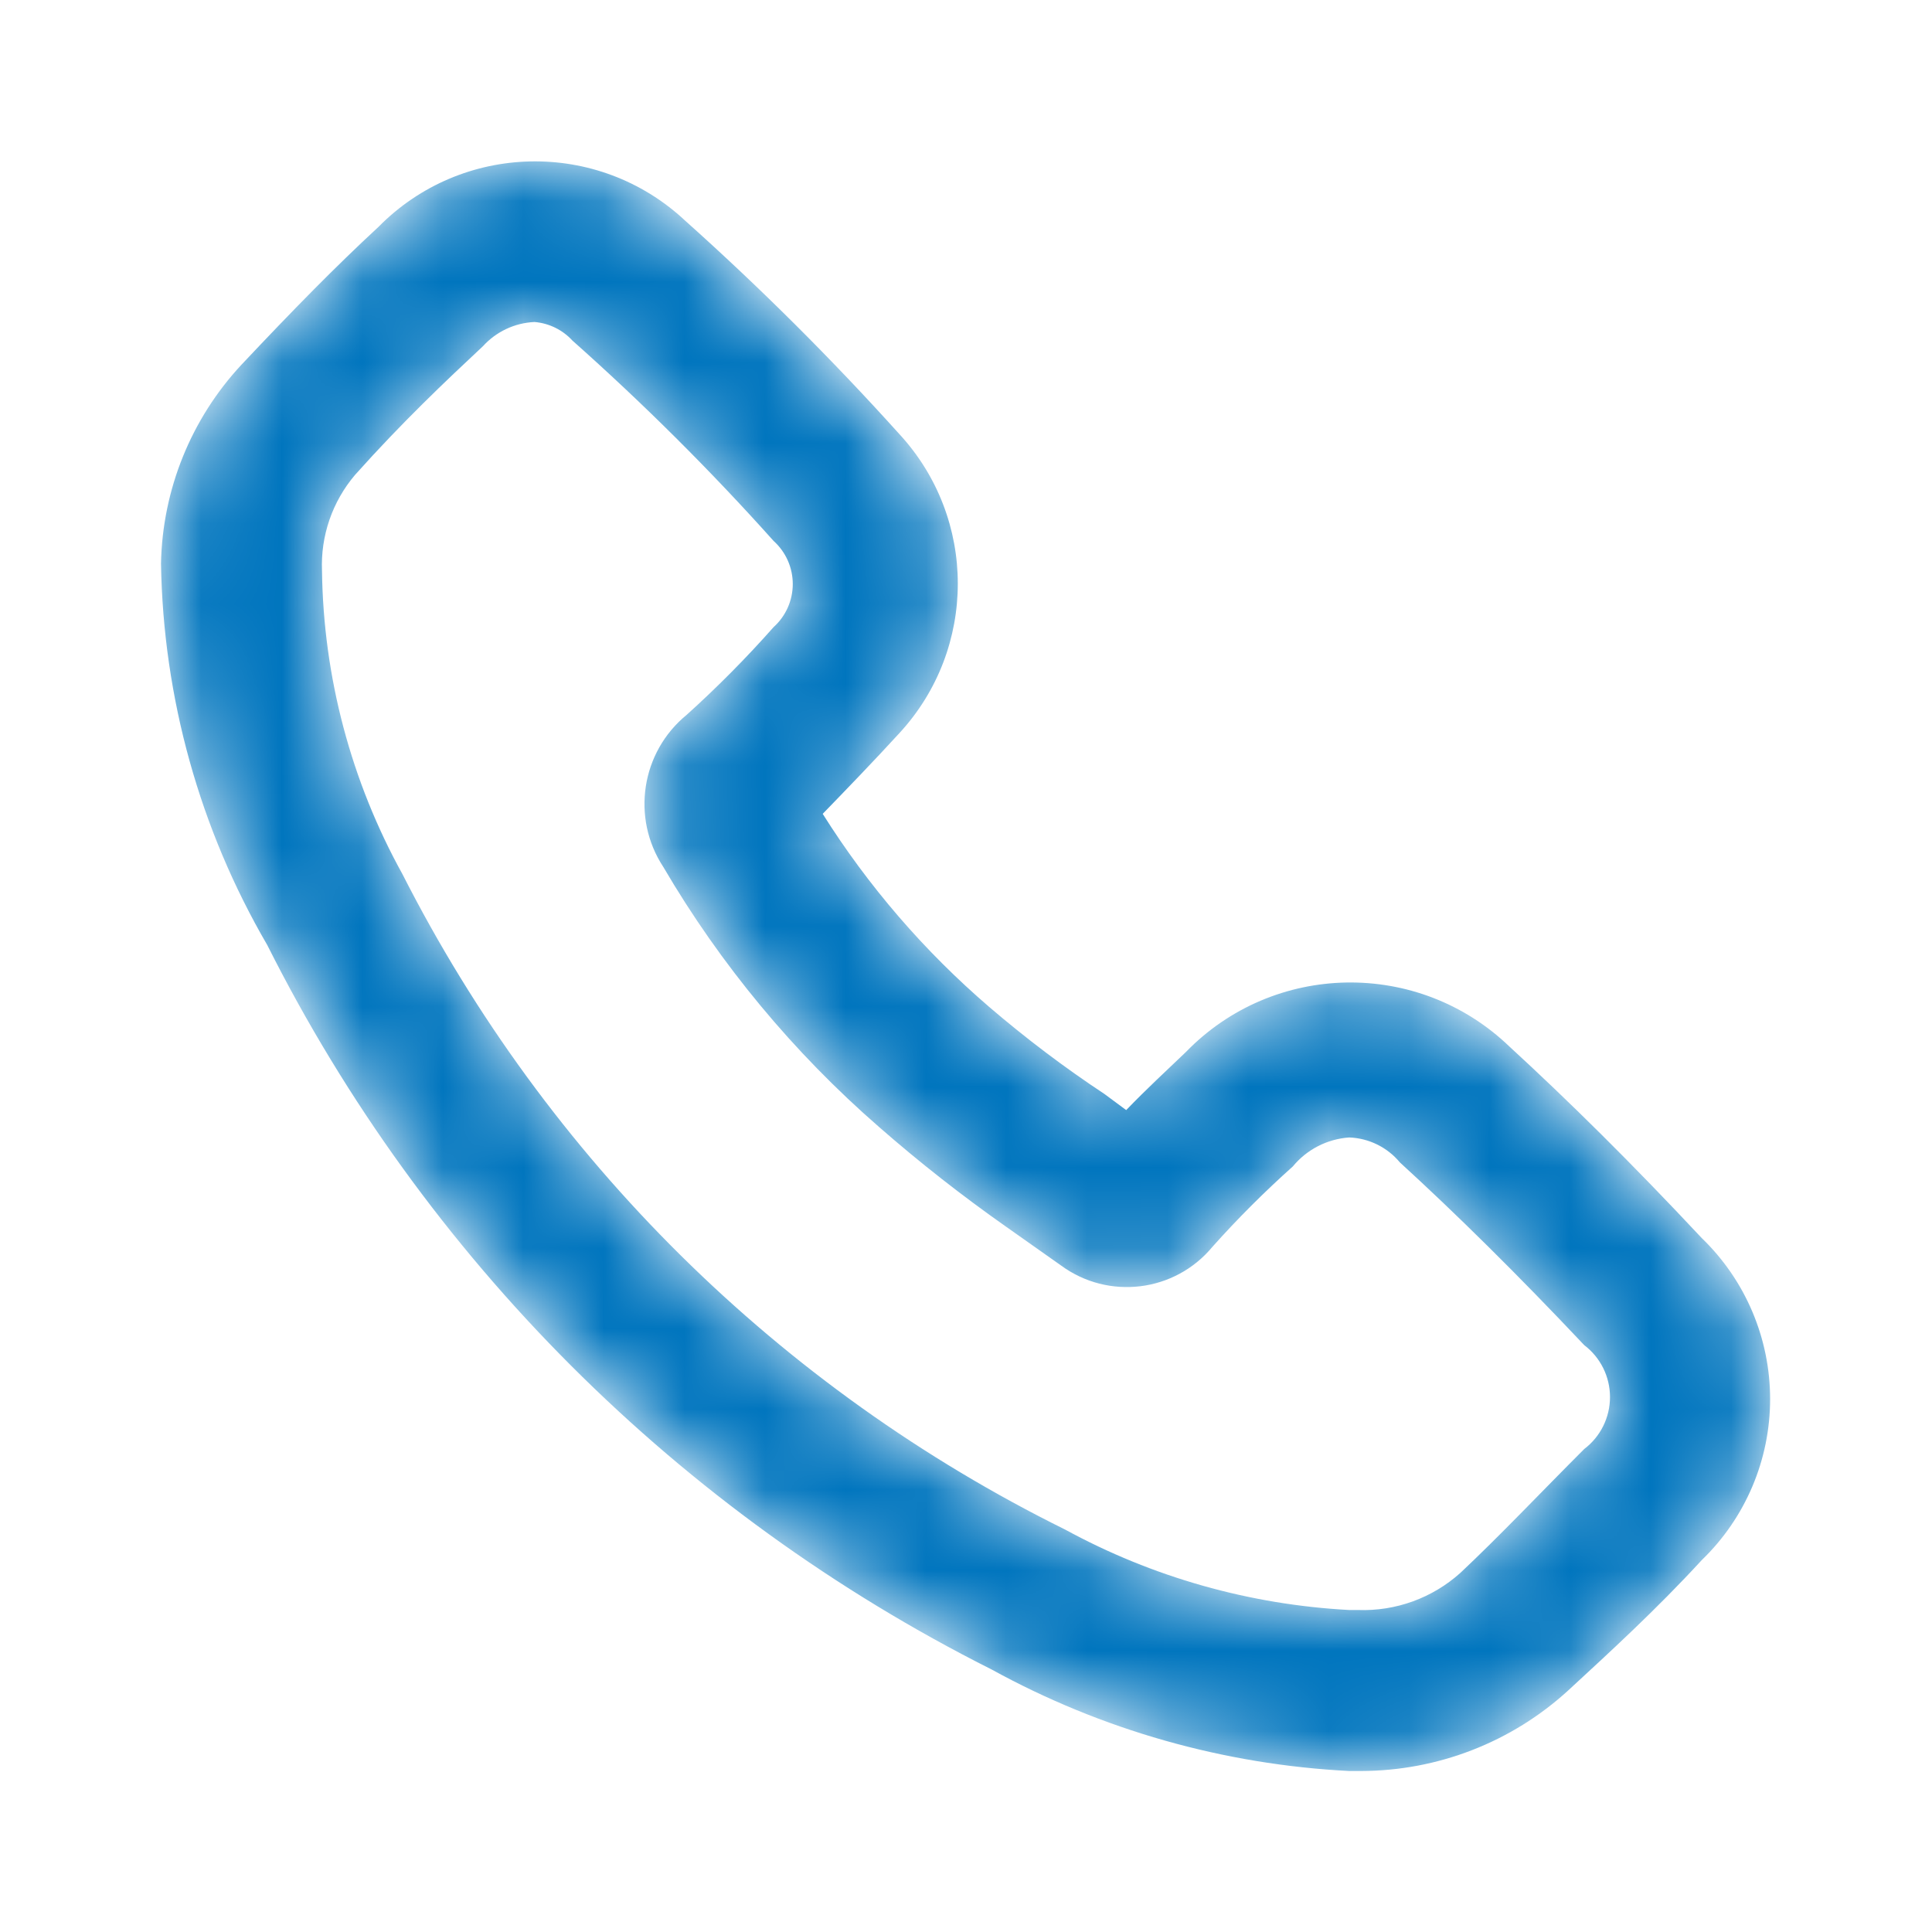 <svg width="24" height="24" viewBox="0 0 24 24" fill="none" xmlns="http://www.w3.org/2000/svg">
<mask id="mask0_2_828" style="mask-type:alpha" maskUnits="userSpaceOnUse" x="2" y="2" width="20" height="20">
<path d="M16.91 22H16.76C15.204 21.921 13.686 21.49 12.32 20.74C8.431 18.785 5.275 15.629 3.32 11.74C2.481 10.299 2.027 8.667 2 7C2.018 6.082 2.374 5.202 3 4.53C3.65 3.84 4.17 3.31 4.7 2.82C5.738 1.765 7.428 1.729 8.51 2.74C9.444 3.575 10.332 4.46 11.17 5.39C12.141 6.44 12.141 8.06 11.17 9.11C10.84 9.47 10.53 9.79 10.22 10.11C10.786 11.009 11.484 11.818 12.29 12.51C12.744 12.899 13.221 13.26 13.72 13.59L13.99 13.79C14.24 13.53 14.49 13.3 14.73 13.07C15.822 11.944 17.619 11.913 18.75 13C19.48 13.67 20.27 14.45 21.14 15.38C21.683 15.904 21.989 16.626 21.989 17.38C21.989 18.134 21.683 18.856 21.14 19.38C20.57 20 20 20.52 19.48 21C18.778 21.642 17.861 21.998 16.91 22ZM6.64 4C6.395 4.011 6.165 4.119 6 4.3C5.53 4.74 5 5.24 4.41 5.9C4.129 6.231 3.982 6.656 4 7.09C4.017 8.41 4.361 9.705 5 10.86C6.794 14.39 9.681 17.245 13.23 19C14.317 19.593 15.524 19.934 16.76 20H16.87C17.337 20.017 17.792 19.852 18.14 19.54C18.63 19.08 19.14 18.54 19.68 18C19.882 17.847 20 17.608 20 17.355C20 17.102 19.882 16.863 19.68 16.71C18.85 15.83 18.09 15.08 17.39 14.44C17.234 14.252 17.005 14.139 16.76 14.13C16.487 14.149 16.234 14.279 16.06 14.49C15.708 14.805 15.374 15.138 15.06 15.49C14.593 16.052 13.769 16.153 13.18 15.72L12.5 15.24C11.952 14.855 11.424 14.441 10.92 14C9.858 13.076 8.952 11.985 8.24 10.77C7.839 10.159 7.964 9.343 8.53 8.88C8.91 8.537 9.271 8.173 9.61 7.79C9.762 7.653 9.848 7.459 9.848 7.255C9.848 7.051 9.762 6.857 9.61 6.72C8.825 5.843 7.99 5.012 7.11 4.23C6.988 4.097 6.82 4.015 6.64 4Z" fill="white"/>
</mask>
<g mask="url(#mask0_2_828)">
<path d="M16.91 22H16.76C15.204 21.921 13.686 21.49 12.32 20.74C8.431 18.785 5.275 15.629 3.32 11.74C2.481 10.299 2.027 8.667 2 7C2.018 6.082 2.374 5.202 3 4.53C3.65 3.84 4.17 3.31 4.7 2.82C5.738 1.765 7.428 1.729 8.51 2.74C9.444 3.575 10.332 4.46 11.17 5.39C12.141 6.44 12.141 8.06 11.17 9.11C10.84 9.47 10.53 9.79 10.22 10.11C10.786 11.009 11.484 11.818 12.29 12.51C12.744 12.899 13.221 13.26 13.72 13.59L13.99 13.79C14.24 13.53 14.49 13.3 14.73 13.07C15.822 11.944 17.619 11.913 18.75 13C19.48 13.67 20.27 14.45 21.14 15.38C21.683 15.904 21.989 16.626 21.989 17.38C21.989 18.134 21.683 18.856 21.14 19.38C20.57 20 20 20.52 19.48 21C18.778 21.642 17.861 21.998 16.91 22ZM6.64 4C6.395 4.011 6.165 4.119 6 4.3C5.53 4.74 5 5.24 4.41 5.9C4.129 6.231 3.982 6.656 4 7.09C4.017 8.41 4.361 9.705 5 10.86C6.794 14.39 9.681 17.245 13.23 19C14.317 19.593 15.524 19.934 16.76 20H16.87C17.337 20.017 17.792 19.852 18.14 19.54C18.63 19.08 19.14 18.54 19.68 18C19.882 17.847 20 17.608 20 17.355C20 17.102 19.882 16.863 19.68 16.71C18.85 15.83 18.09 15.08 17.39 14.44C17.234 14.252 17.005 14.139 16.76 14.13C16.487 14.149 16.234 14.279 16.06 14.49C15.708 14.805 15.374 15.138 15.06 15.49C14.593 16.052 13.769 16.153 13.18 15.72L12.5 15.24C11.952 14.855 11.424 14.441 10.92 14C9.858 13.076 8.952 11.985 8.24 10.77C7.839 10.159 7.964 9.343 8.53 8.88C8.91 8.537 9.271 8.173 9.61 7.79C9.762 7.653 9.848 7.459 9.848 7.255C9.848 7.051 9.762 6.857 9.61 6.72C8.825 5.843 7.99 5.012 7.11 4.23C6.988 4.097 6.82 4.015 6.64 4Z" fill="#0075BE"/>
</g>
</svg>
